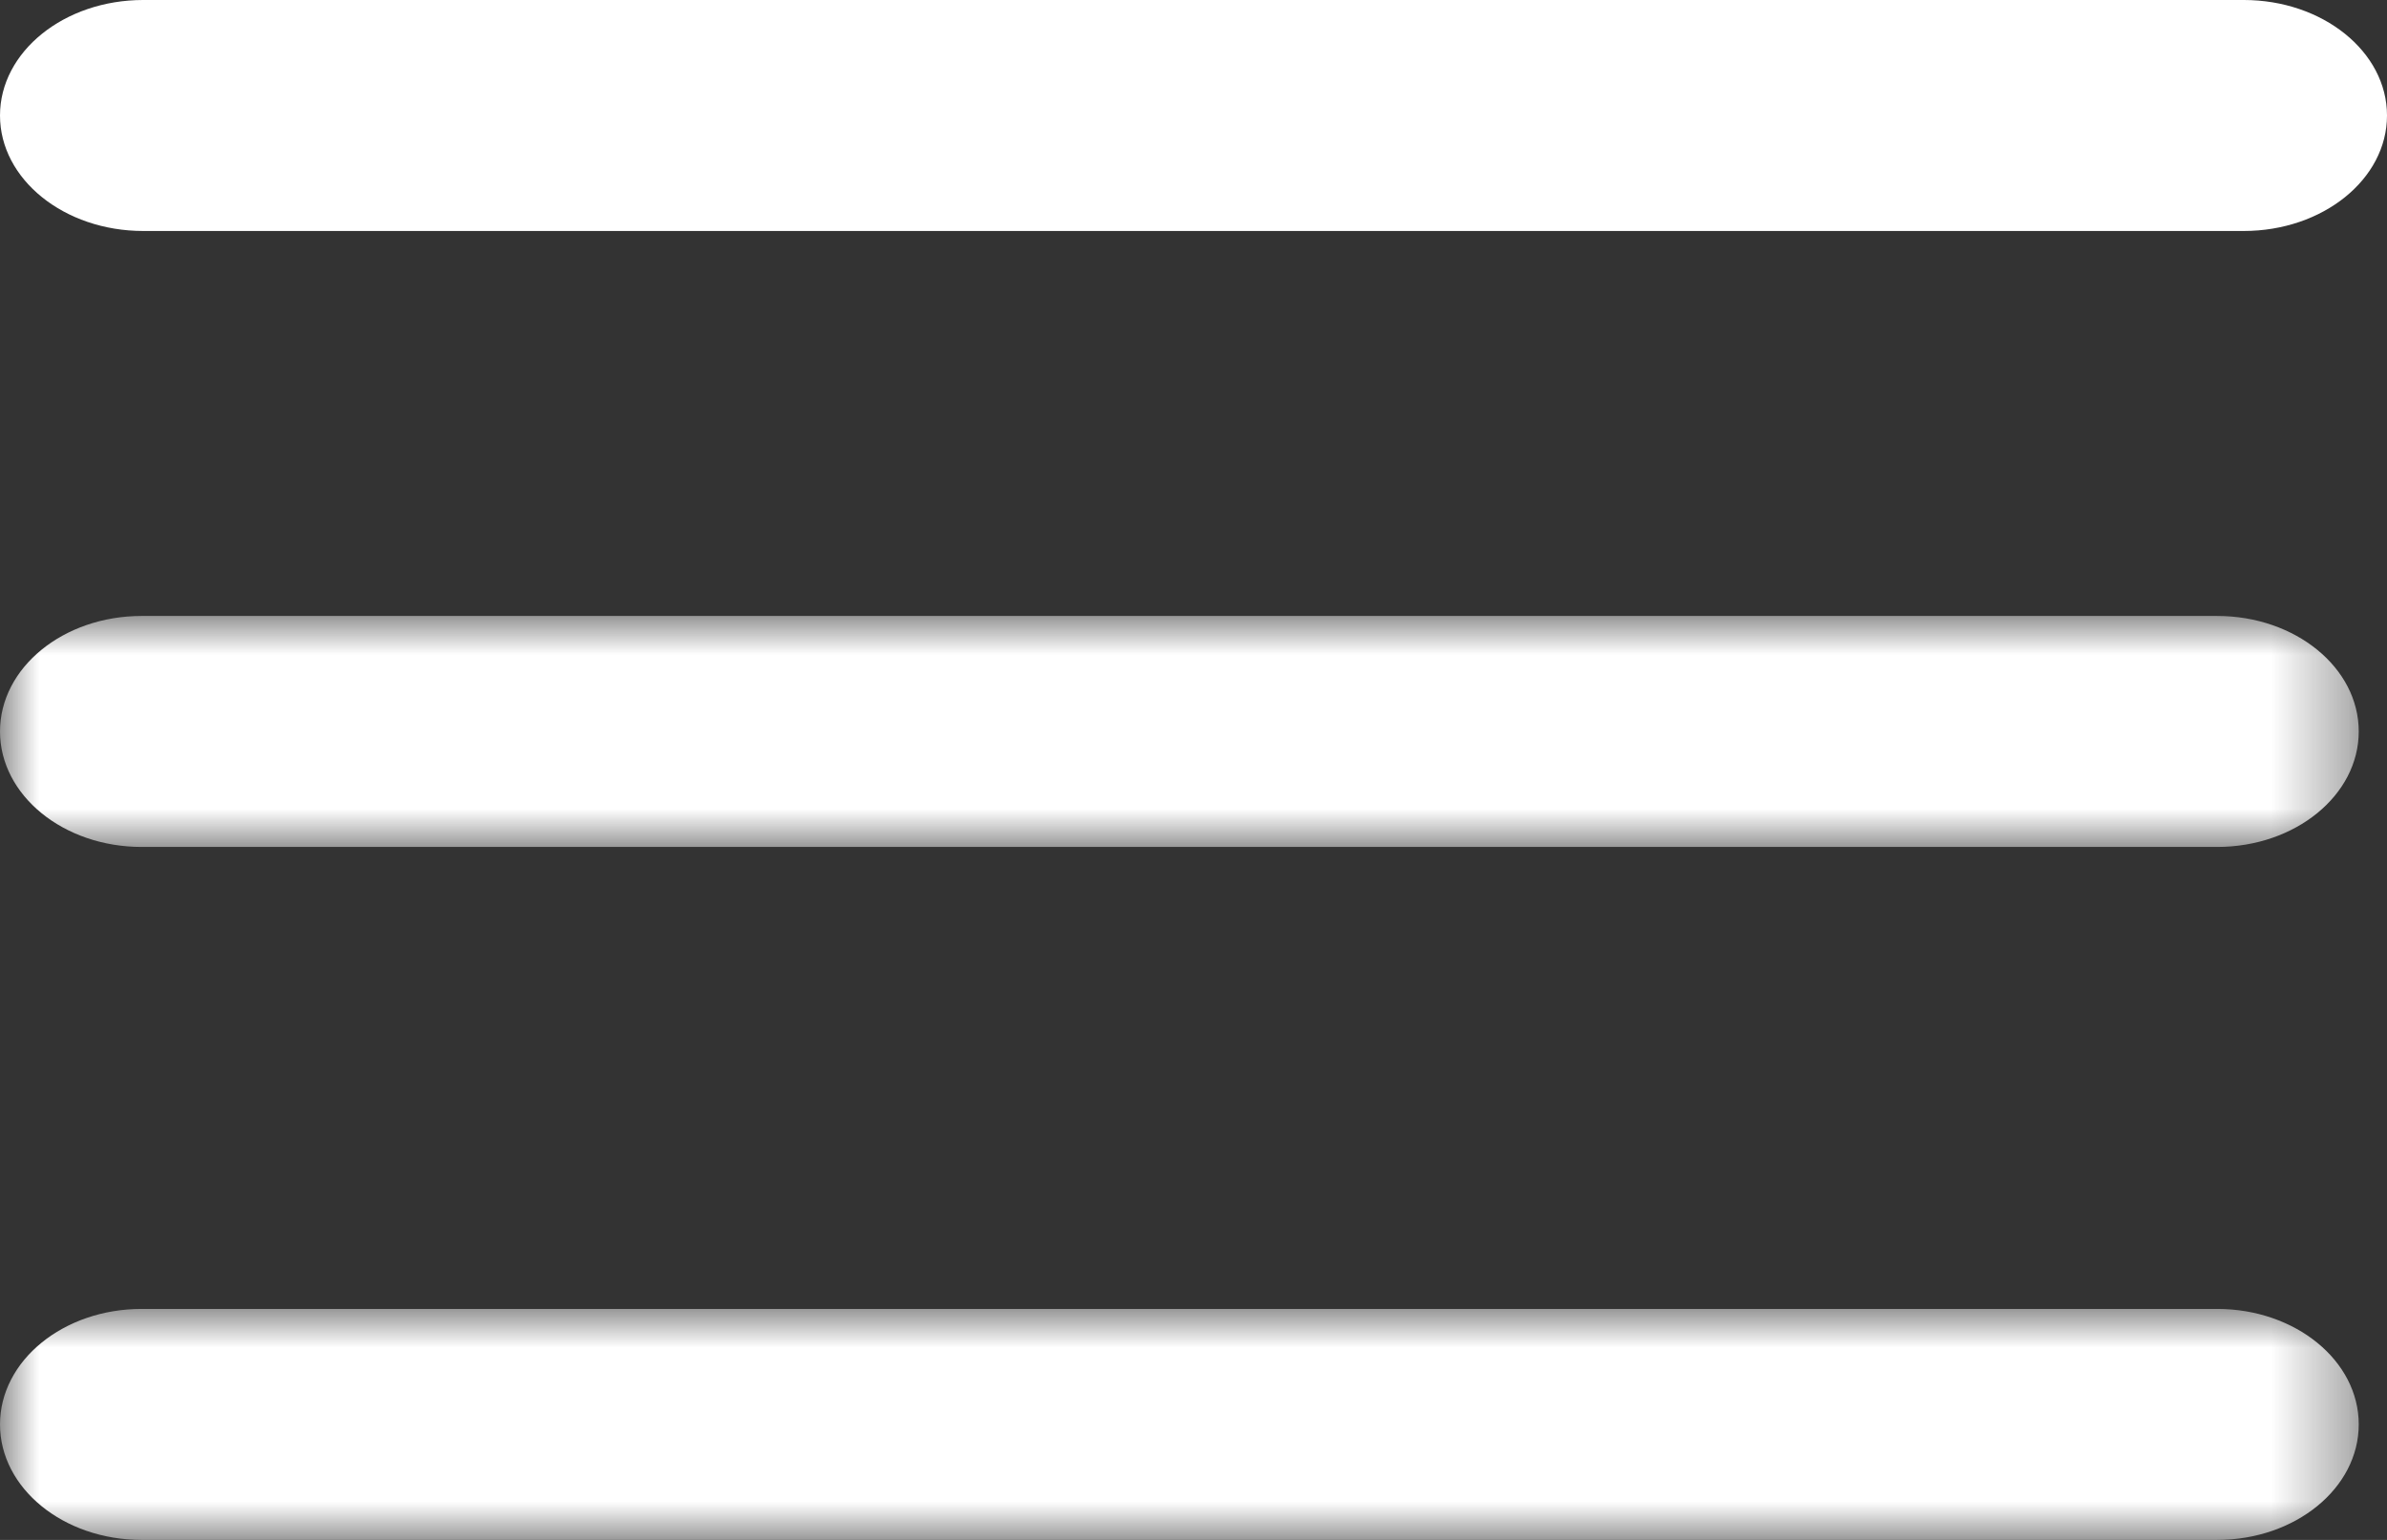 <svg height="20" viewBox="0 0 31 20" width="31" xmlns="http://www.w3.org/2000/svg" xmlns:xlink="http://www.w3.org/1999/xlink"><rect x="0" y="0" width="31" height="20" fill="#333333" stroke="none"/><mask id="a" fill="#fff"><path d="m0 0h30.633v3h-30.633z" fill="#fff" fill-rule="evenodd"/></mask><mask id="b" fill="#fff"><path d="m0 0h30.633v3h-30.633z" fill="#fff" fill-rule="evenodd"/></mask><g fill="#fff" fill-rule="evenodd"><path d="m1.861 3h27.278c1.027 0 1.861-.672 1.861-1.5s-.834-1.5-1.861-1.5h-27.278c-1.028 0-1.861.672-1.861 1.5s.833 1.5 1.861 1.5"/><path d="m28.794 0h-26.955c-1.016 0-1.839.672-1.839 1.5s.823 1.5 1.839 1.5h26.955c1.016 0 1.839-.672 1.839-1.5s-.823-1.5-1.839-1.5" mask="url(#a)" transform="translate(0 17)"/><path d="m28.794 0h-26.955c-1.016 0-1.839.672-1.839 1.5s.823 1.5 1.839 1.5h26.955c1.016 0 1.839-.672 1.839-1.5s-.823-1.5-1.839-1.5" mask="url(#b)" transform="translate(0 8)"/></g></svg>